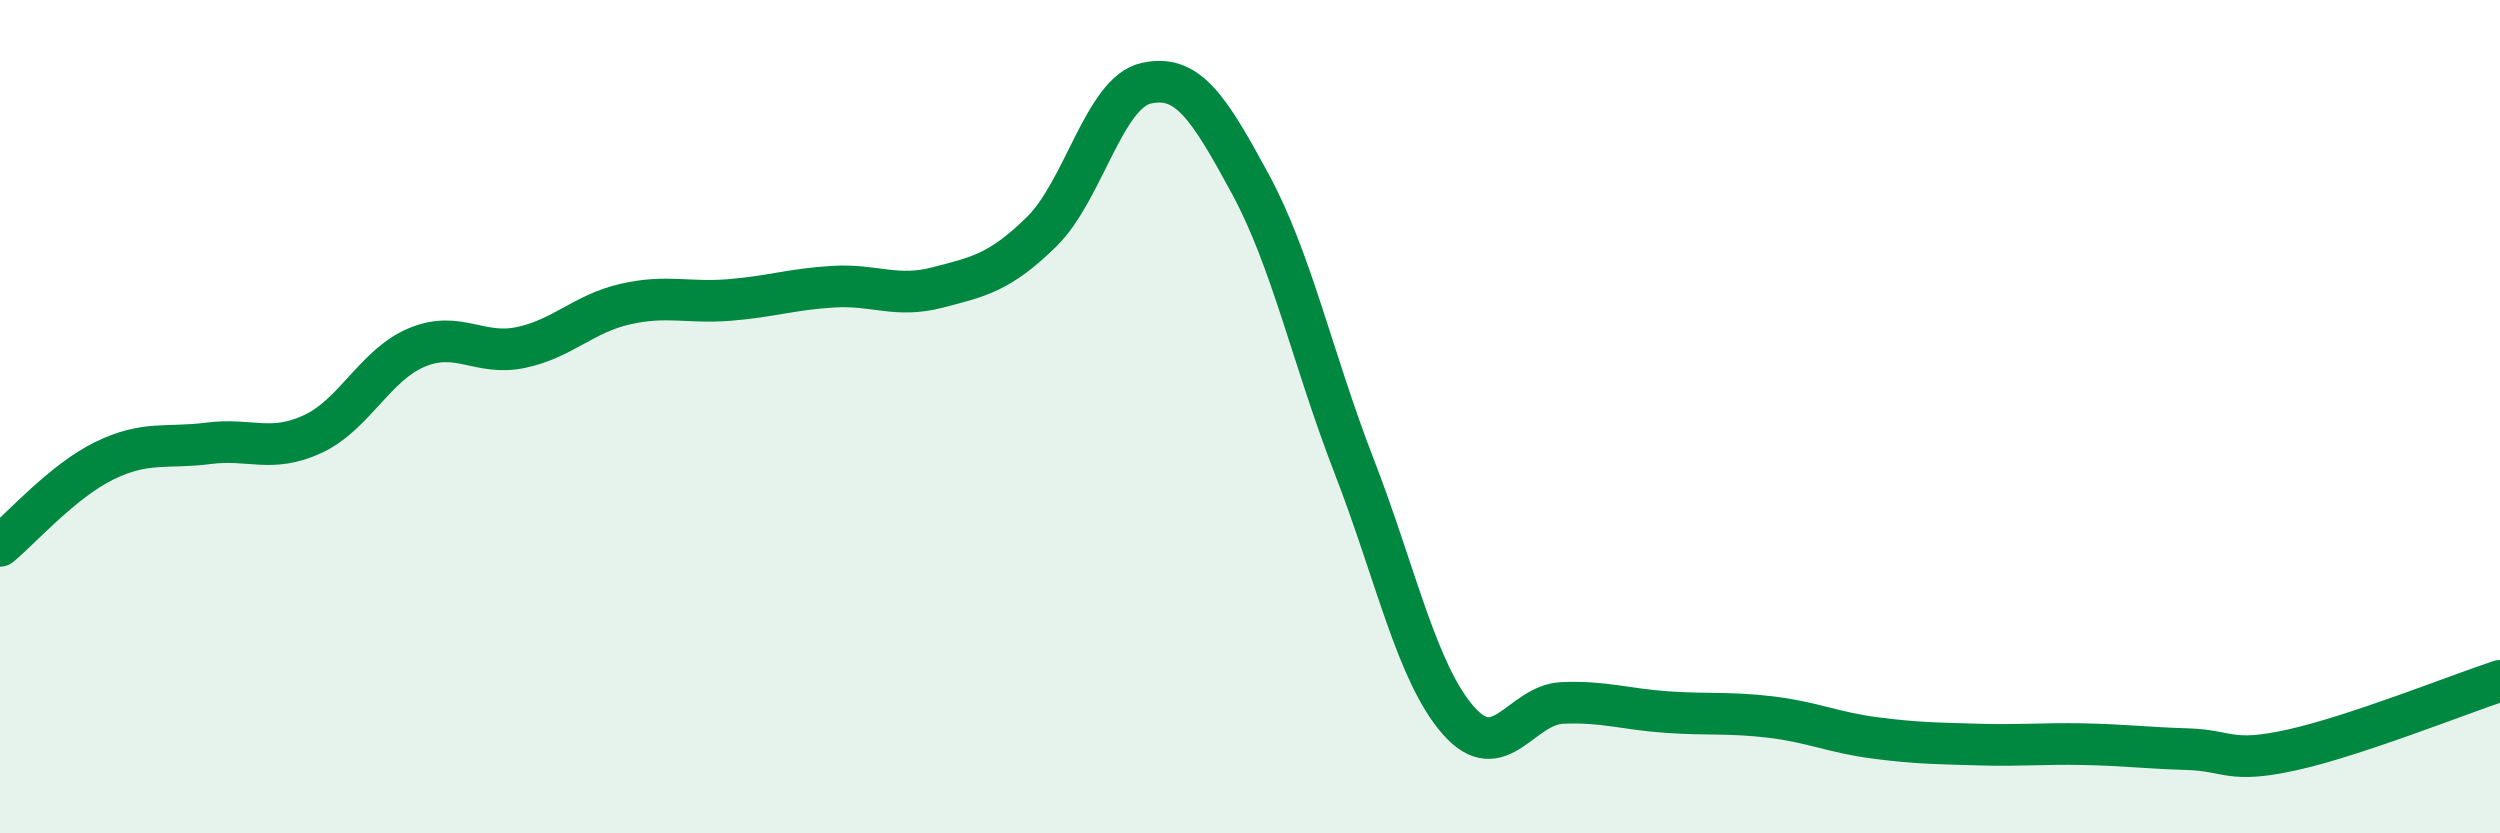 
    <svg width="60" height="20" viewBox="0 0 60 20" xmlns="http://www.w3.org/2000/svg">
      <path
        d="M 0,13.1 C 0.5,12.69 1.5,11.55 2.5,11.06 C 3.5,10.57 4,10.77 5,10.64 C 6,10.51 6.5,10.88 7.5,10.42 C 8.5,9.96 9,8.76 10,8.34 C 11,7.92 11.5,8.55 12.5,8.34 C 13.5,8.13 14,7.53 15,7.3 C 16,7.07 16.5,7.28 17.5,7.2 C 18.5,7.12 19,6.94 20,6.88 C 21,6.82 21.5,7.16 22.5,6.9 C 23.5,6.64 24,6.54 25,5.56 C 26,4.58 26.5,2.23 27.5,2 C 28.5,1.77 29,2.56 30,4.4 C 31,6.24 31.5,8.61 32.5,11.19 C 33.5,13.77 34,16.15 35,17.29 C 36,18.43 36.5,16.91 37.5,16.87 C 38.5,16.83 39,17.02 40,17.09 C 41,17.16 41.5,17.09 42.5,17.21 C 43.5,17.33 44,17.58 45,17.71 C 46,17.84 46.5,17.84 47.5,17.87 C 48.5,17.9 49,17.84 50,17.86 C 51,17.88 51.5,17.95 52.5,17.98 C 53.5,18.01 53.5,18.33 55,18 C 56.5,17.67 59,16.67 60,16.34L60 20L0 20Z"
        fill="#008740"
        opacity="0.1"
        stroke-linecap="round"
        stroke-linejoin="round"
      />
      <path
        d="M 0,13.1 C 0.5,12.69 1.5,11.55 2.5,11.06 C 3.5,10.57 4,10.77 5,10.64 C 6,10.51 6.5,10.88 7.5,10.42 C 8.5,9.96 9,8.76 10,8.34 C 11,7.92 11.5,8.55 12.5,8.34 C 13.5,8.13 14,7.53 15,7.3 C 16,7.07 16.5,7.28 17.5,7.2 C 18.5,7.12 19,6.94 20,6.88 C 21,6.82 21.5,7.16 22.5,6.9 C 23.5,6.64 24,6.54 25,5.56 C 26,4.58 26.5,2.23 27.5,2 C 28.5,1.77 29,2.56 30,4.4 C 31,6.24 31.5,8.61 32.5,11.19 C 33.5,13.77 34,16.15 35,17.29 C 36,18.43 36.5,16.91 37.5,16.87 C 38.5,16.83 39,17.02 40,17.09 C 41,17.16 41.5,17.09 42.5,17.21 C 43.5,17.33 44,17.58 45,17.71 C 46,17.84 46.5,17.84 47.5,17.87 C 48.5,17.9 49,17.84 50,17.86 C 51,17.88 51.5,17.95 52.5,17.98 C 53.5,18.01 53.5,18.33 55,18 C 56.5,17.67 59,16.67 60,16.34"
        stroke="#008740"
        stroke-width="1"
        fill="none"
        stroke-linecap="round"
        stroke-linejoin="round"
      />
    </svg>
  
